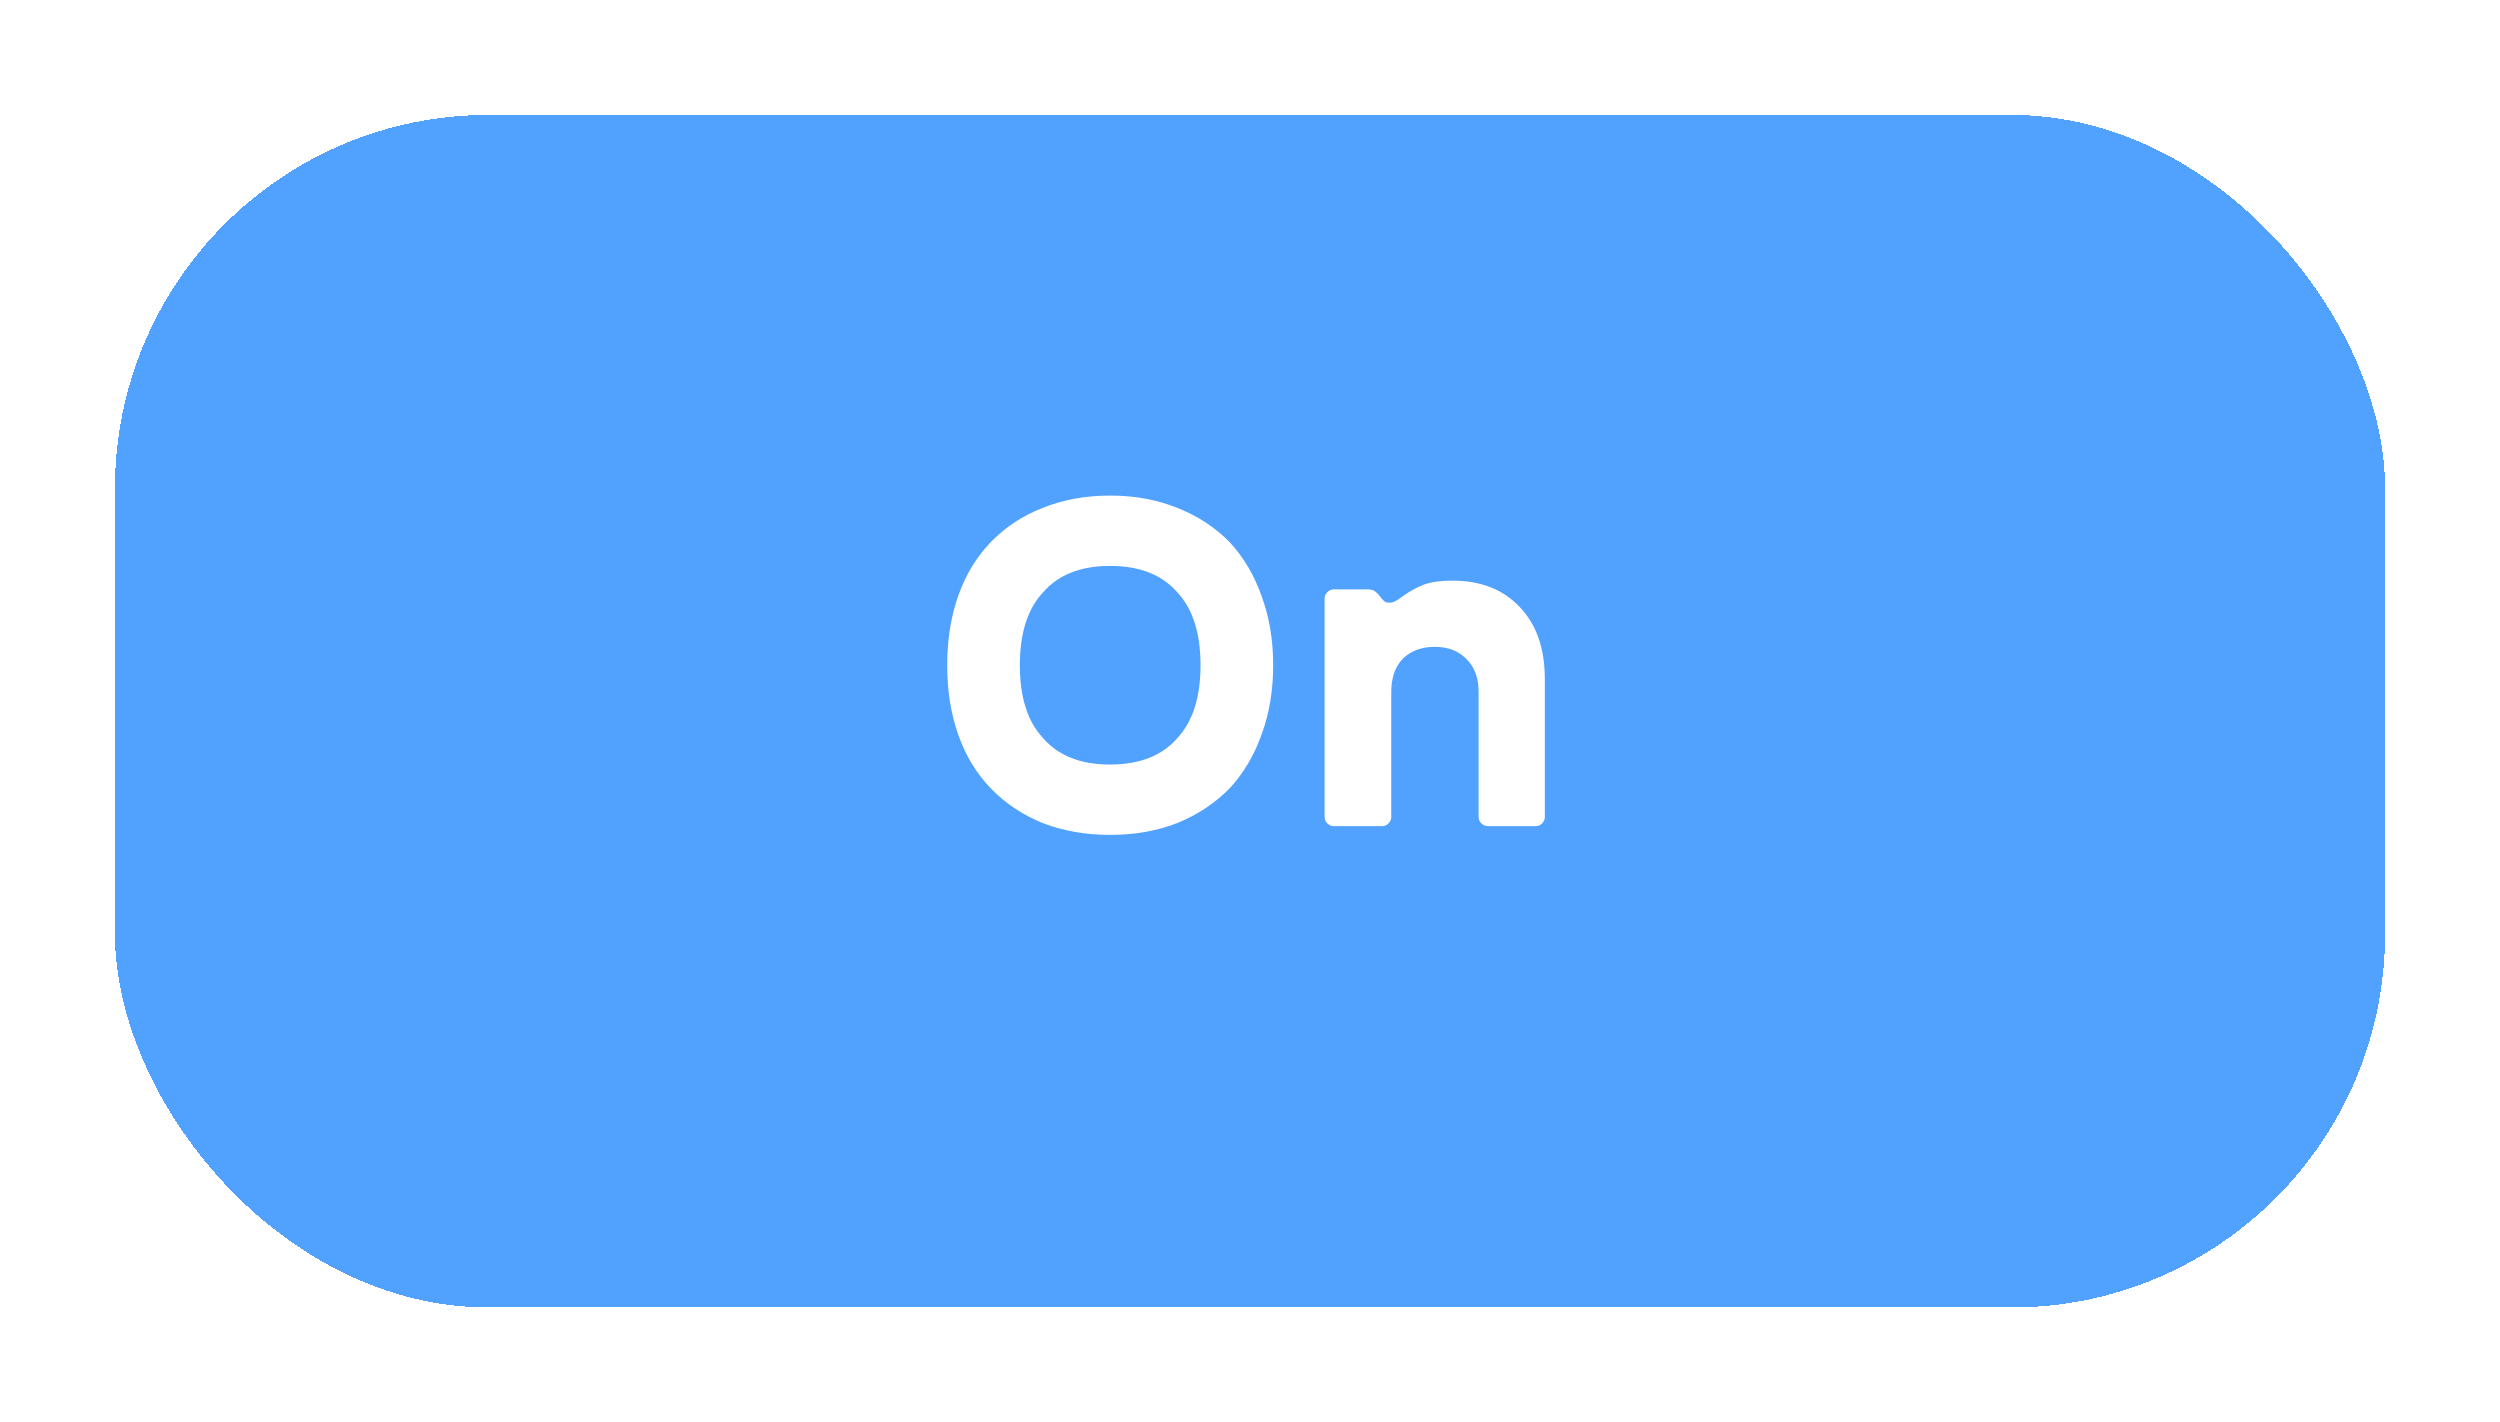 <svg width="174" height="99" viewBox="0 0 174 99" fill="none" xmlns="http://www.w3.org/2000/svg">
<g filter="url(#filter0_d_12932_25209)">
<rect x="8" y="5" width="158" height="83" rx="26" fill="#51A1FF" shape-rendering="crispEdges"/>
<path d="M77.253 55.108C75.546 55.108 73.978 54.831 72.549 54.276C71.141 53.7 69.936 52.889 68.933 51.844C67.952 50.82 67.205 49.583 66.693 48.132C66.181 46.681 65.925 45.071 65.925 43.3C65.925 41.529 66.181 39.919 66.693 38.468C67.205 37.017 67.952 35.78 68.933 34.756C69.936 33.711 71.141 32.911 72.549 32.356C73.978 31.78 75.546 31.492 77.253 31.492C78.981 31.492 80.549 31.78 81.957 32.356C83.365 32.911 84.581 33.711 85.605 34.756C86.565 35.801 87.301 37.049 87.813 38.5C88.347 39.951 88.613 41.551 88.613 43.3C88.613 45.049 88.347 46.649 87.813 48.1C87.301 49.551 86.565 50.799 85.605 51.844C84.581 52.889 83.365 53.7 81.957 54.276C80.549 54.831 78.981 55.108 77.253 55.108ZM70.981 43.3C70.981 45.519 71.514 47.204 72.581 48.356C73.648 49.593 75.205 50.212 77.253 50.212C79.323 50.212 80.891 49.593 81.957 48.356C83.024 47.204 83.557 45.519 83.557 43.3C83.557 41.081 83.024 39.396 81.957 38.244C80.891 37.007 79.323 36.388 77.253 36.388C75.205 36.388 73.648 37.007 72.581 38.244C71.514 39.396 70.981 41.081 70.981 43.3ZM92.832 54.5C92.662 54.5 92.512 54.436 92.384 54.308C92.256 54.18 92.192 54.031 92.192 53.86V38.66C92.192 38.489 92.256 38.34 92.384 38.212C92.512 38.084 92.662 38.02 92.832 38.02H95.168C95.403 38.02 95.574 38.063 95.68 38.148C95.808 38.233 95.936 38.361 96.064 38.532C96.171 38.681 96.267 38.788 96.352 38.852C96.438 38.916 96.555 38.948 96.704 38.948C96.854 38.948 97.003 38.905 97.152 38.82C97.302 38.735 97.462 38.628 97.632 38.5C98.102 38.159 98.582 37.892 99.072 37.7C99.584 37.508 100.256 37.412 101.088 37.412C103.051 37.412 104.608 38.02 105.76 39.236C106.934 40.452 107.52 42.127 107.52 44.26V53.86C107.52 54.031 107.456 54.18 107.328 54.308C107.2 54.436 107.051 54.5 106.88 54.5H103.552C103.382 54.5 103.232 54.436 103.104 54.308C102.976 54.18 102.912 54.031 102.912 53.86V45.156C102.912 44.196 102.635 43.439 102.08 42.884C101.526 42.308 100.79 42.02 99.872 42.02C98.934 42.02 98.187 42.297 97.632 42.852C97.099 43.407 96.832 44.175 96.832 45.156V53.86C96.832 54.031 96.768 54.18 96.64 54.308C96.512 54.436 96.363 54.5 96.192 54.5H92.832Z" fill="white"/>
</g>
<defs>
<filter id="filter0_d_12932_25209" x="0" y="0" width="174" height="99" filterUnits="userSpaceOnUse" color-interpolation-filters="sRGB">
<feFlood flood-opacity="0" result="BackgroundImageFix"/>
<feColorMatrix in="SourceAlpha" type="matrix" values="0 0 0 0 0 0 0 0 0 0 0 0 0 0 0 0 0 0 127 0" result="hardAlpha"/>
<feOffset dy="3"/>
<feGaussianBlur stdDeviation="4"/>
<feComposite in2="hardAlpha" operator="out"/>
<feColorMatrix type="matrix" values="0 0 0 0 0 0 0 0 0 0 0 0 0 0 0 0 0 0 0.05 0"/>
<feBlend mode="normal" in2="BackgroundImageFix" result="effect1_dropShadow_12932_25209"/>
<feBlend mode="normal" in="SourceGraphic" in2="effect1_dropShadow_12932_25209" result="shape"/>
</filter>
</defs>
</svg>
